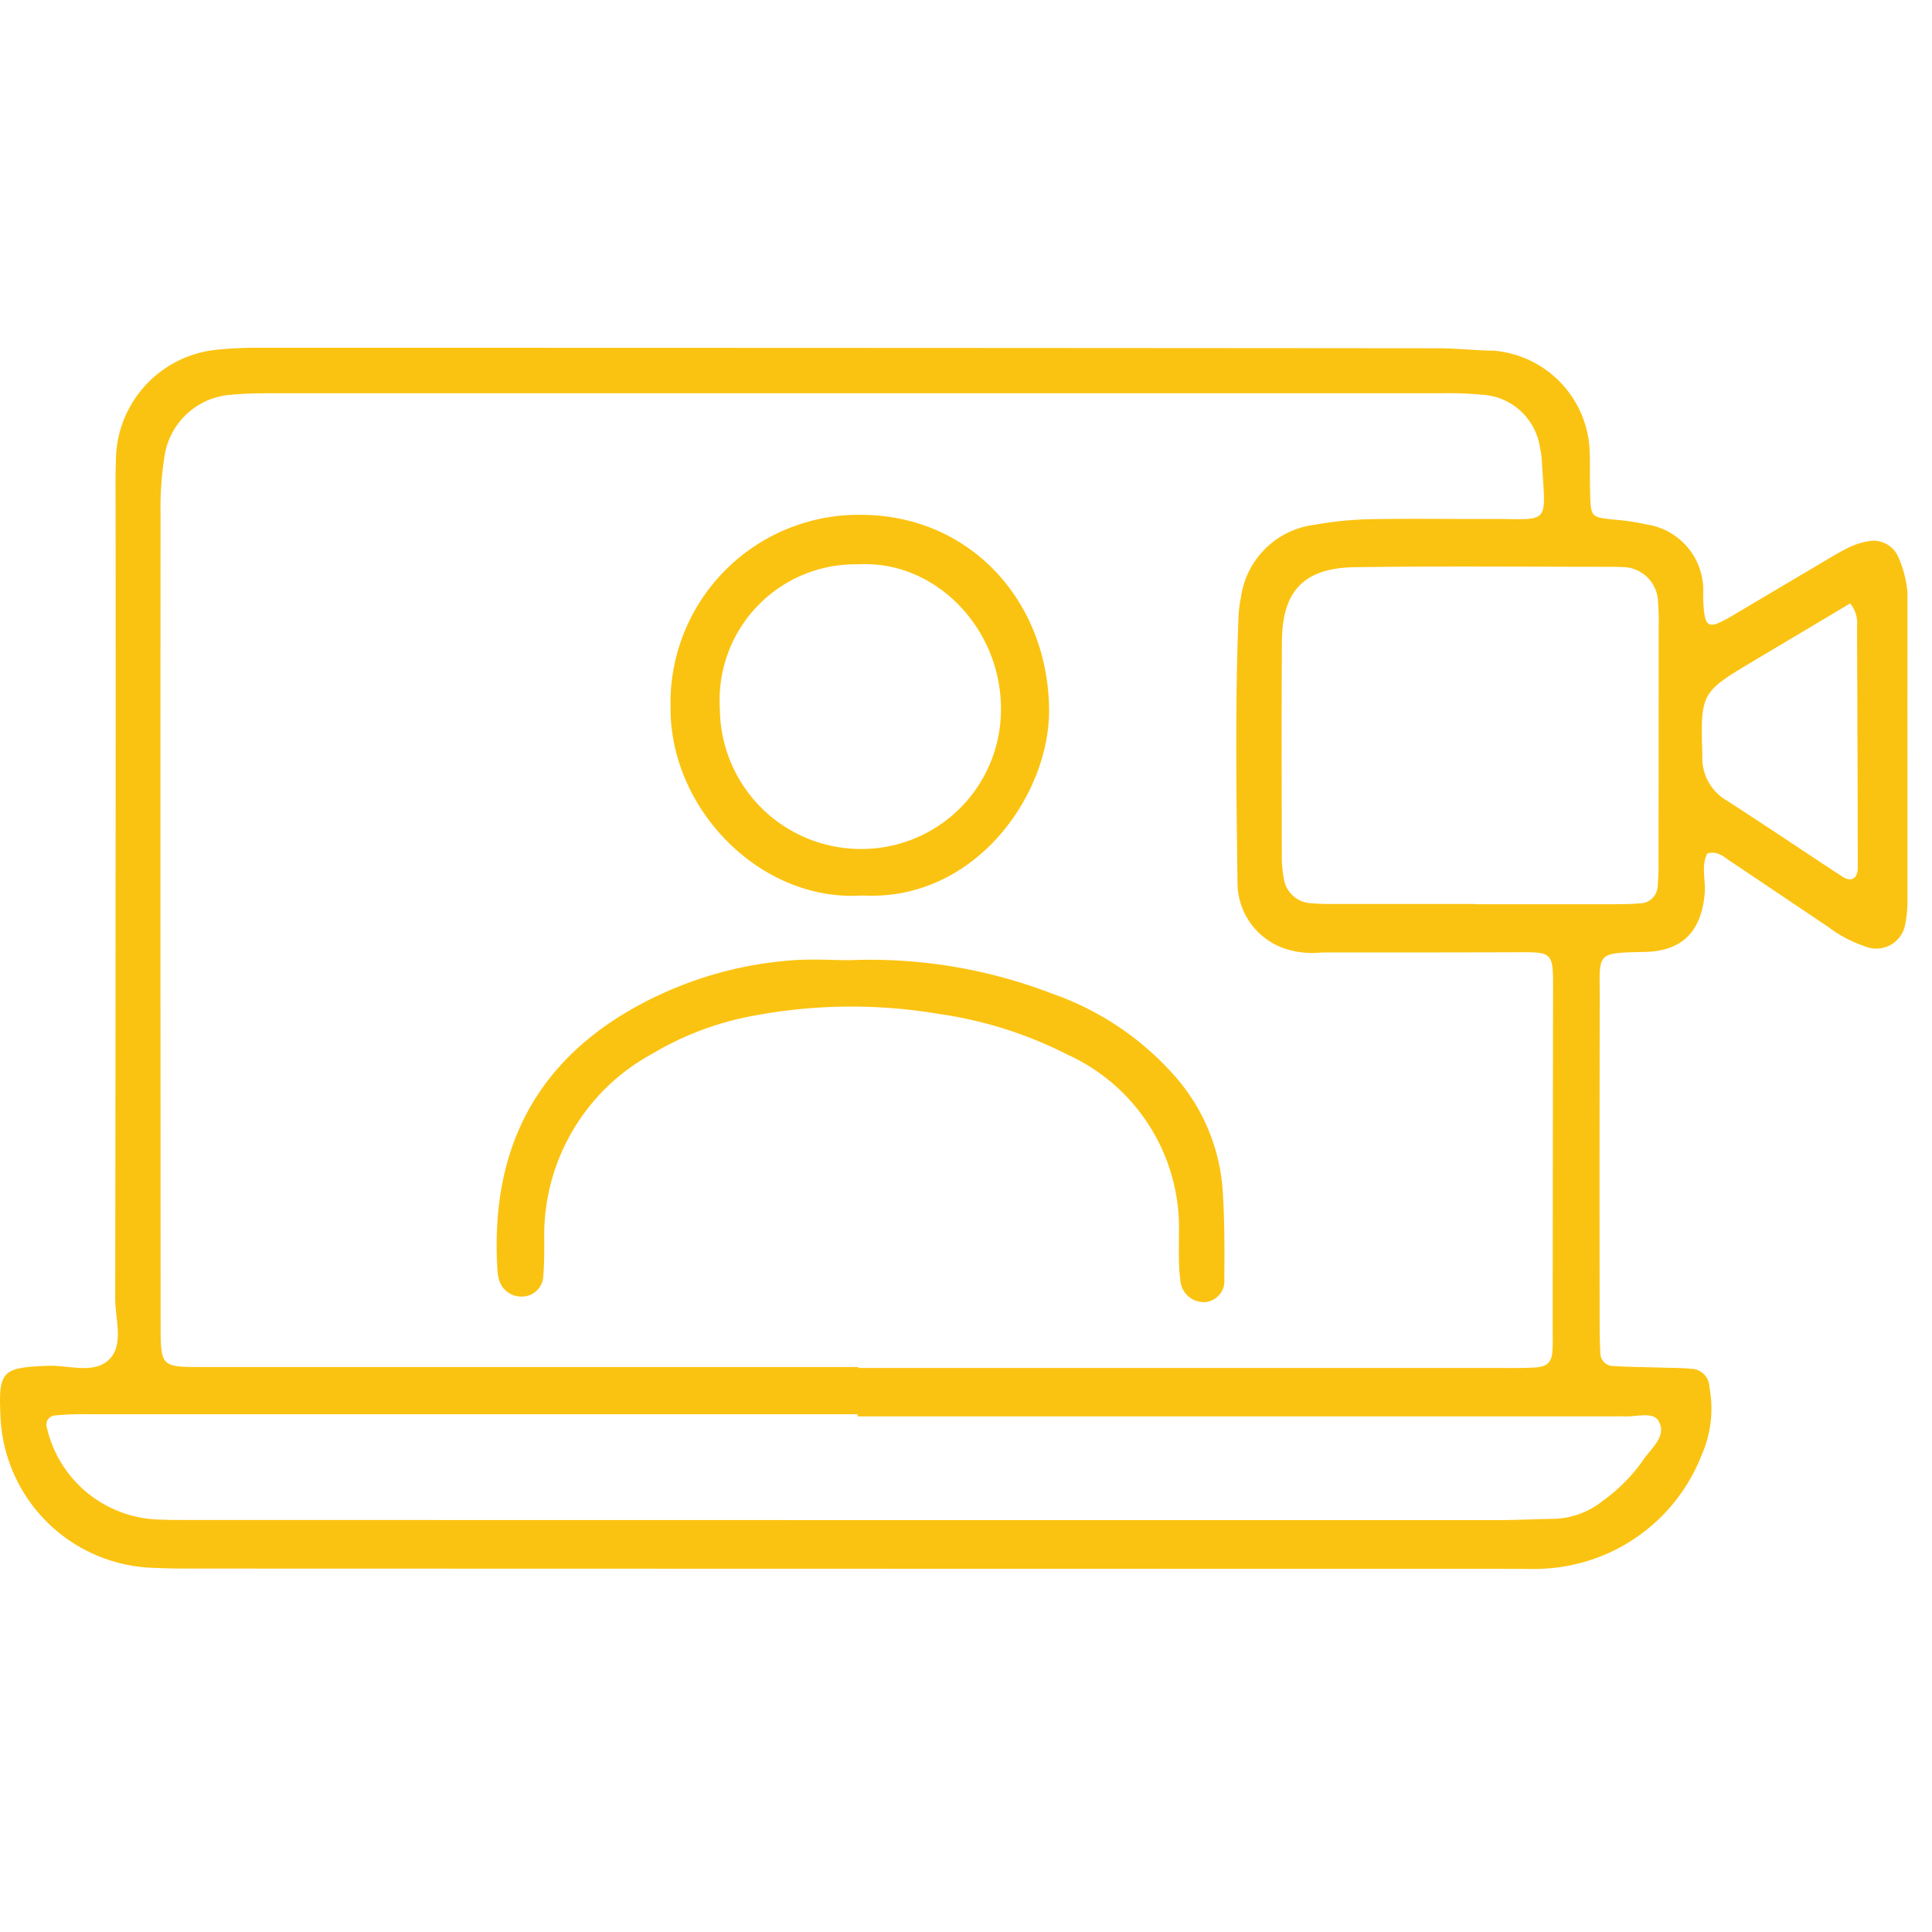 <svg xmlns="http://www.w3.org/2000/svg" xmlns:xlink="http://www.w3.org/1999/xlink" width="100" height="100" viewBox="0 0 100 100">
  <defs>
    <clipPath id="clip-path">
      <rect id="長方形_49667" data-name="長方形 49667" width="100" height="100" transform="translate(472 4135)" fill="#e4e4e4"/>
    </clipPath>
    <clipPath id="clip-path-2">
      <rect id="長方形_49666" data-name="長方形 49666" width="98.729" height="63.213" fill="#fbc311"/>
    </clipPath>
  </defs>
  <g id="マスクグループ_16999" data-name="マスクグループ 16999" transform="translate(-472 -4135)" clip-path="url(#clip-path)">
    <g id="グループ_84804" data-name="グループ 84804" transform="translate(472 4153)">
      <g id="グループ_84803" data-name="グループ 84803" clip-path="url(#clip-path-2)">
        <path id="パス_338620" data-name="パス 338620" d="M88.373,26.169c-.337.66-.079,1.375-.137,2.066-.164,1.941-1.127,2.994-3.105,3.037-2.6.057-2.322.024-2.328,2.524q-.02,8.266-.005,16.532c0,.565.005,1.131.035,1.694a.675.675,0,0,0,.67.685c.845.051,1.692.054,2.538.08.494.015.99.01,1.481.061a.963.963,0,0,1,.956.948,5.952,5.952,0,0,1-.407,3.531,9.258,9.258,0,0,1-8.139,5.865c-.492.037-.989.012-1.483.012Q44.642,63.2,10.836,63.19c-1.06,0-2.121.007-3.178-.052A8.179,8.179,0,0,1,.032,55.463c-.131-2.518.039-2.675,2.455-2.77,1.1-.043,2.446.481,3.227-.394.686-.769.248-2.038.249-3.081q.03-20.559.021-41.118c0-.777-.014-1.555.016-2.331A5.791,5.791,0,0,1,11.242.1,20.184,20.184,0,0,1,13.569,0Q43.983,0,74.4.026c.987,0,1.974.117,2.962.128a5.429,5.429,0,0,1,4.921,5.211c.024.706,0,1.413.021,2.119.034,1.295.041,1.286,1.254,1.413a11.581,11.581,0,0,1,1.67.249,3.439,3.439,0,0,1,2.927,3.6c.009.141,0,.283.009.424.078,1.359.243,1.437,1.5.7,1.52-.9,3.036-1.8,4.556-2.7.486-.287.969-.584,1.475-.833a3.733,3.733,0,0,1,1-.321,1.4,1.4,0,0,1,1.562.817,5.588,5.588,0,0,1,.475,2.683q-.01,4.981,0,9.962c0,1.625.01,3.25,0,4.875a6.691,6.691,0,0,1-.116,1.471,1.519,1.519,0,0,1-2.1,1.154,6.589,6.589,0,0,1-1.864-.984c-1.7-1.141-3.4-2.29-5.1-3.426-.342-.228-.667-.548-1.17-.392M44.424,52.758v.048H77.5c.636,0,1.273.01,1.908-.022.671-.034.91-.263.947-.877.026-.423.011-.848.012-1.272q.008-8.588.019-17.176c.007-2.306.059-2.175-2.207-2.169q-4.877.014-9.754.008a4.494,4.494,0,0,1-1.885-.186,3.6,3.6,0,0,1-2.486-3.36c-.058-4.594-.132-9.188.049-13.78a6.157,6.157,0,0,1,.128-1.051,4.392,4.392,0,0,1,3.792-3.756,19.131,19.131,0,0,1,2.734-.289c2.12-.042,4.241-.007,6.361-.015,3.179-.013,2.882.421,2.686-3.038a3.921,3.921,0,0,0-.091-.629A3.212,3.212,0,0,0,76.67,2.427a18.918,18.918,0,0,0-2.118-.072q-30.217,0-60.434,0c-.706,0-1.416.006-2.118.075A3.745,3.745,0,0,0,8.519,5.592a17.009,17.009,0,0,0-.21,2.952Q8.3,29.537,8.315,50.529c0,2.225.009,2.228,2.182,2.228H44.424m-.031,2.549V55.2q-19.927,0-39.855,0a14.154,14.154,0,0,0-1.688.065.471.471,0,0,0-.431.6,6.135,6.135,0,0,0,5.52,4.773c.634.037,1.271.036,1.907.036q33.813.007,67.626.007c.989,0,1.978-.054,2.967-.066a4.245,4.245,0,0,0,2.536-.943,8.737,8.737,0,0,0,2.075-2.1c.413-.617,1.249-1.239.8-2.017-.3-.521-1.186-.2-1.81-.244-.141-.011-.283,0-.424,0H44.393m31.98-26.519v.01q3.5,0,7,0c.494,0,.991,0,1.482-.044a.929.929,0,0,0,.949-.94,12.216,12.216,0,0,0,.041-1.27q.008-6.042.008-12.085a11.812,11.812,0,0,0-.032-1.271,1.853,1.853,0,0,0-1.929-1.839c-.14-.014-.282-.015-.424-.015-4.452,0-8.905-.043-13.357.021-2.612.038-3.737,1.229-3.757,3.8-.028,3.675-.013,7.35-.007,11.025a6.224,6.224,0,0,0,.1,1.263,1.492,1.492,0,0,0,1.449,1.305c.491.049.988.036,1.482.037q3.5,0,7,0M95.767,13.23c-1.721,1.026-3.344,1.995-4.969,2.961-2.8,1.669-2.772,1.668-2.685,4.964a2.533,2.533,0,0,0,1.245,2.268c2.011,1.3,4,2.637,6,3.95.463.3.805.106.8-.478q-.009-6.237-.039-12.473a1.613,1.613,0,0,0-.356-1.192" transform="translate(0 0)" fill="#fbc311"/>
        <path id="パス_338621" data-name="パス 338621" d="M298.874,345.567a26.21,26.21,0,0,1,10.374,1.739,15.043,15.043,0,0,1,6.278,4.192,9.969,9.969,0,0,1,2.539,5.932c.107,1.548.1,3.107.088,4.66a1.085,1.085,0,0,1-.98,1.177,1.212,1.212,0,0,1-1.293-1.116,8.1,8.1,0,0,1-.073-1.056c-.012-.494,0-.989,0-1.484a9.839,9.839,0,0,0-5.783-9.156,21.207,21.207,0,0,0-6.634-2.1,27.265,27.265,0,0,0-10.114.194,15.7,15.7,0,0,0-4.712,1.856,10.686,10.686,0,0,0-5.612,9.58c0,.636.006,1.274-.046,1.906a1.109,1.109,0,0,1-1.075,1.092,1.2,1.2,0,0,1-1.236-.94,2.531,2.531,0,0,1-.064-.418c-.356-5.687,1.558-10.256,6.566-13.292a19.653,19.653,0,0,1,8.6-2.747c1.051-.091,2.117-.014,3.177-.014" transform="translate(-254.783 -313.873)" fill="#fbc311"/>
        <path id="パス_338622" data-name="パス 338622" d="M388.687,114.061c-5.258.352-9.948-4.45-9.93-9.7A9.737,9.737,0,0,1,388.6,94.358c5.662.008,9.688,4.458,9.749,10.054.048,4.434-3.831,9.966-9.662,9.649m-.2-17.141a7.029,7.029,0,0,0-7.177,7.473,7.3,7.3,0,0,0,7.341,7.261,7.22,7.22,0,0,0,7.207-7.344c-.044-4.141-3.433-7.607-7.37-7.39" transform="translate(-344.049 -85.711)" fill="#fbc311"/>
      </g>
    </g>
  </g>
</svg>
